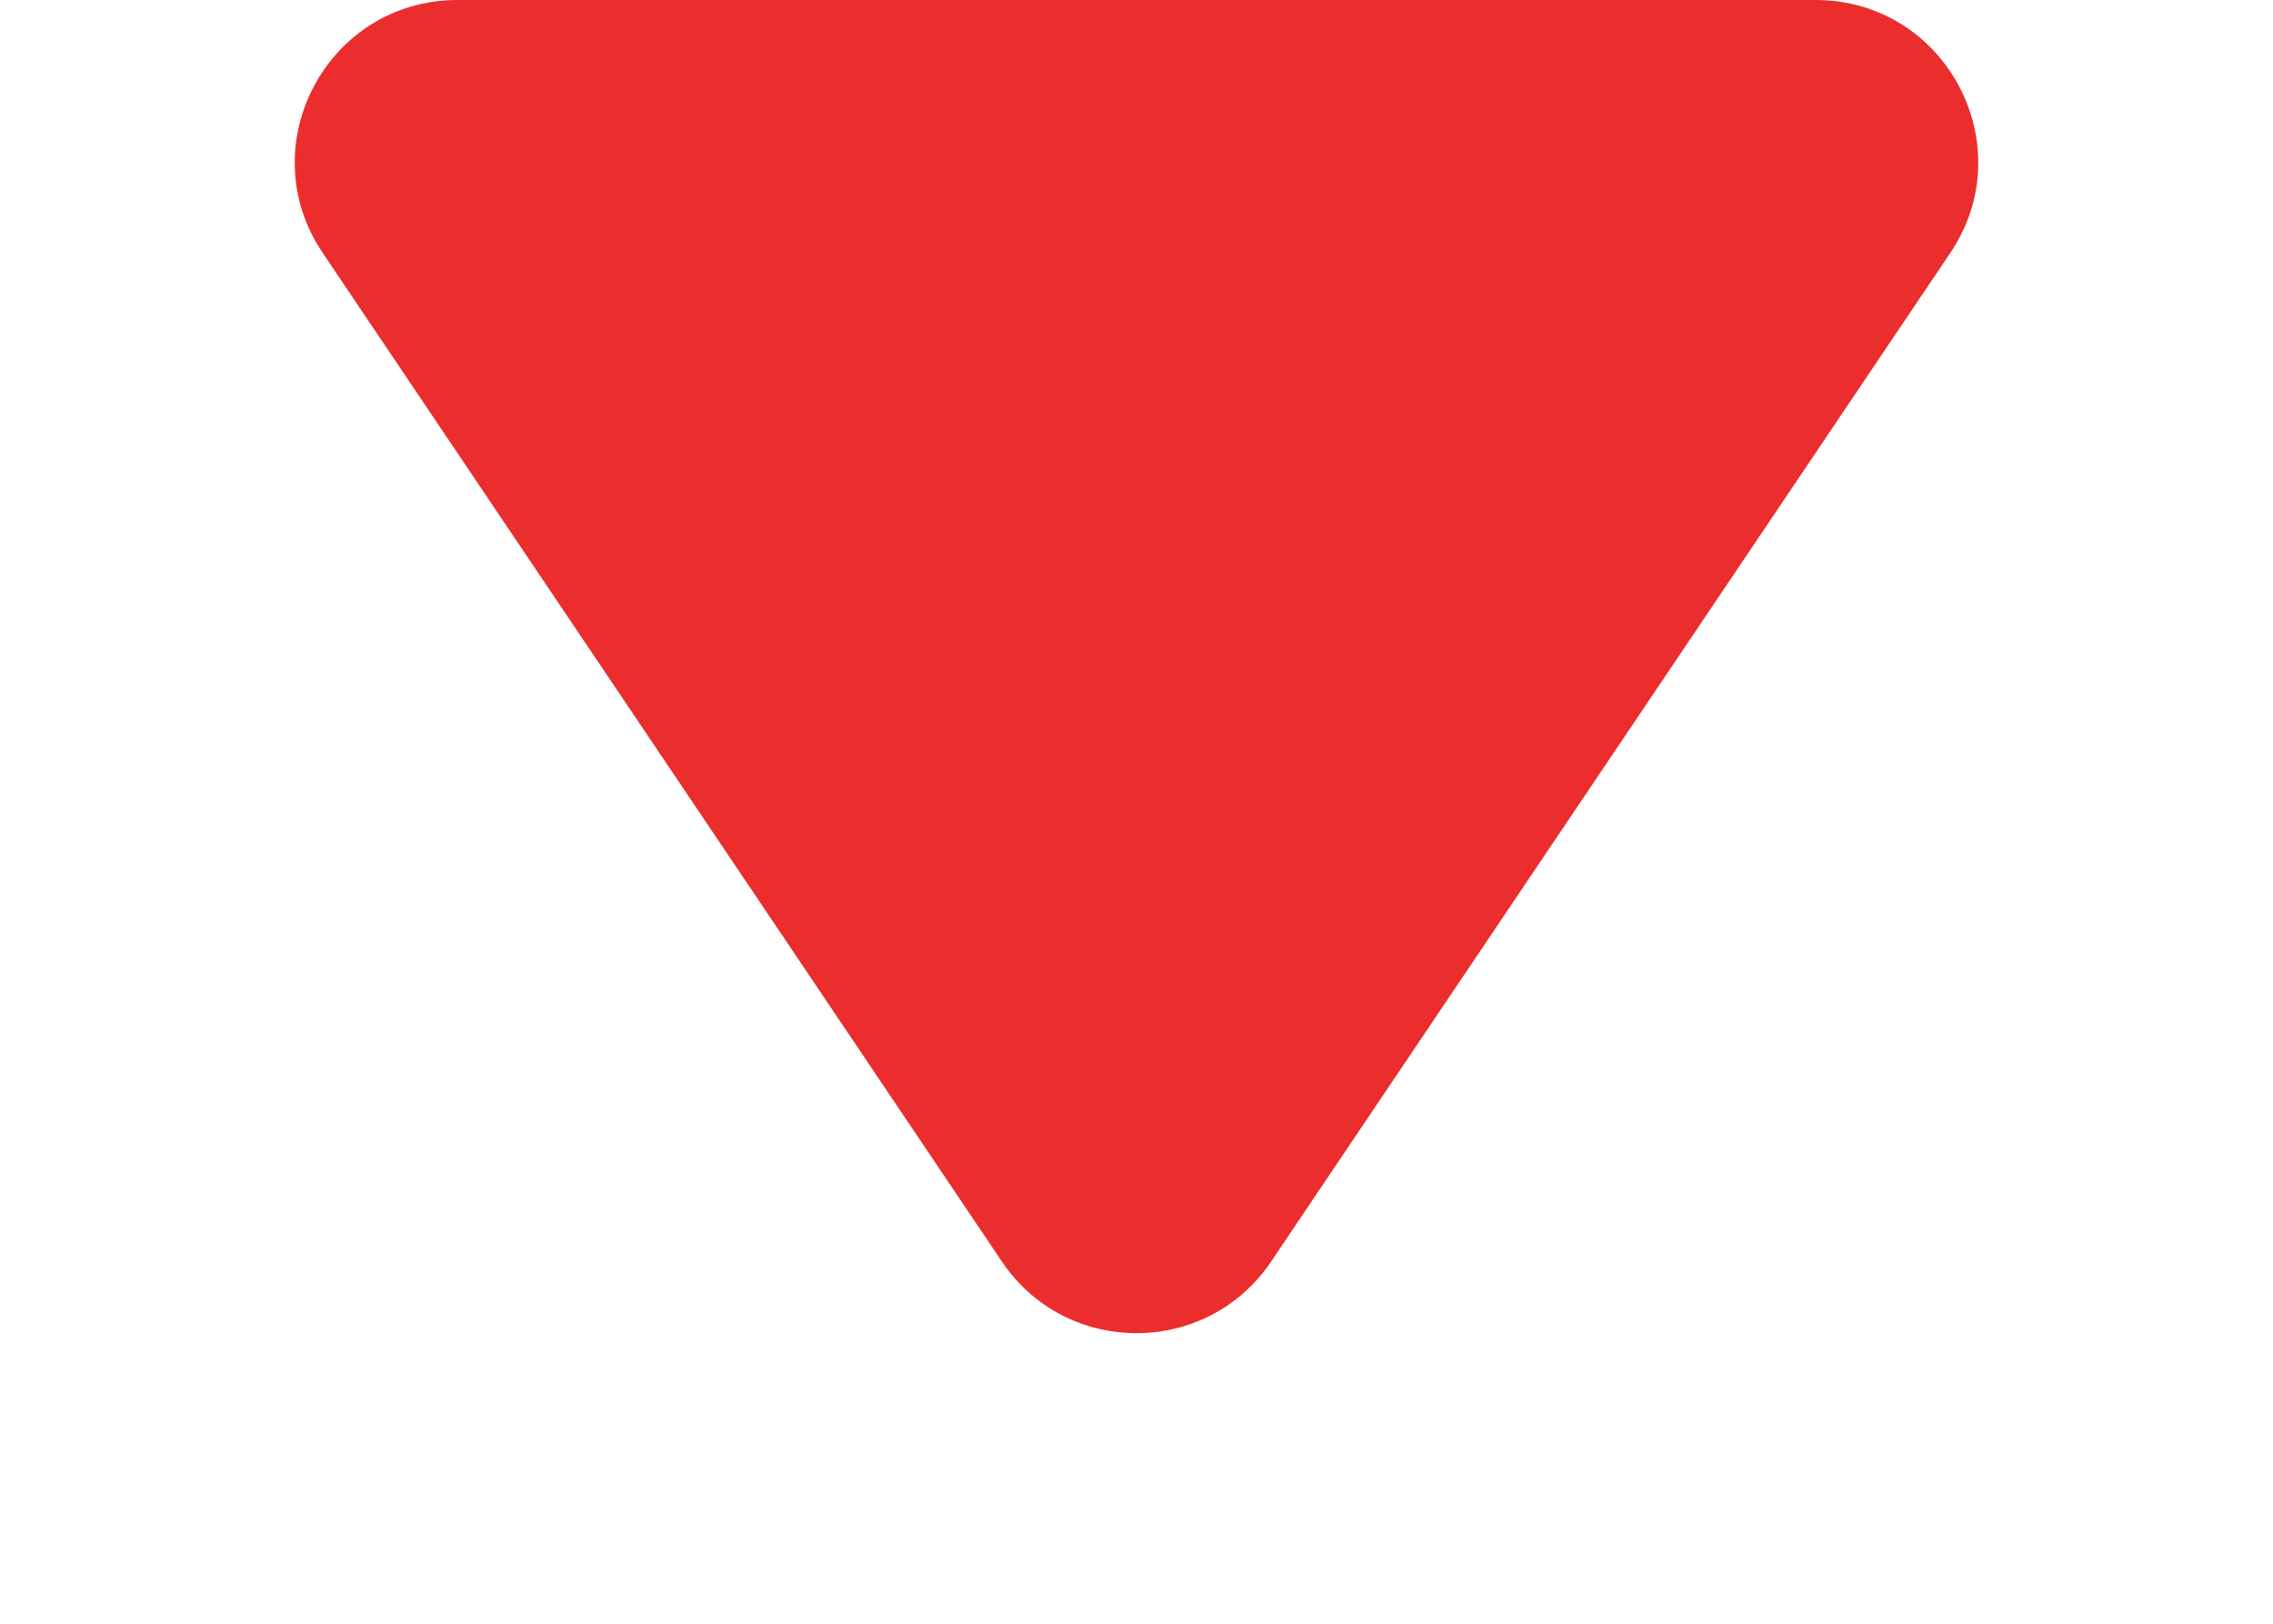 <svg width="7" height="5" viewBox="0 0 7 5" fill="none" xmlns="http://www.w3.org/2000/svg">
<path d="M3.915 3.884C3.717 4.179 3.283 4.179 3.085 3.884L0.994 0.779C0.77 0.447 1.008 0 1.409 0H5.591C5.992 0 6.23 0.447 6.006 0.779L3.915 3.884Z" fill="#EC2D2D"/>
</svg>
